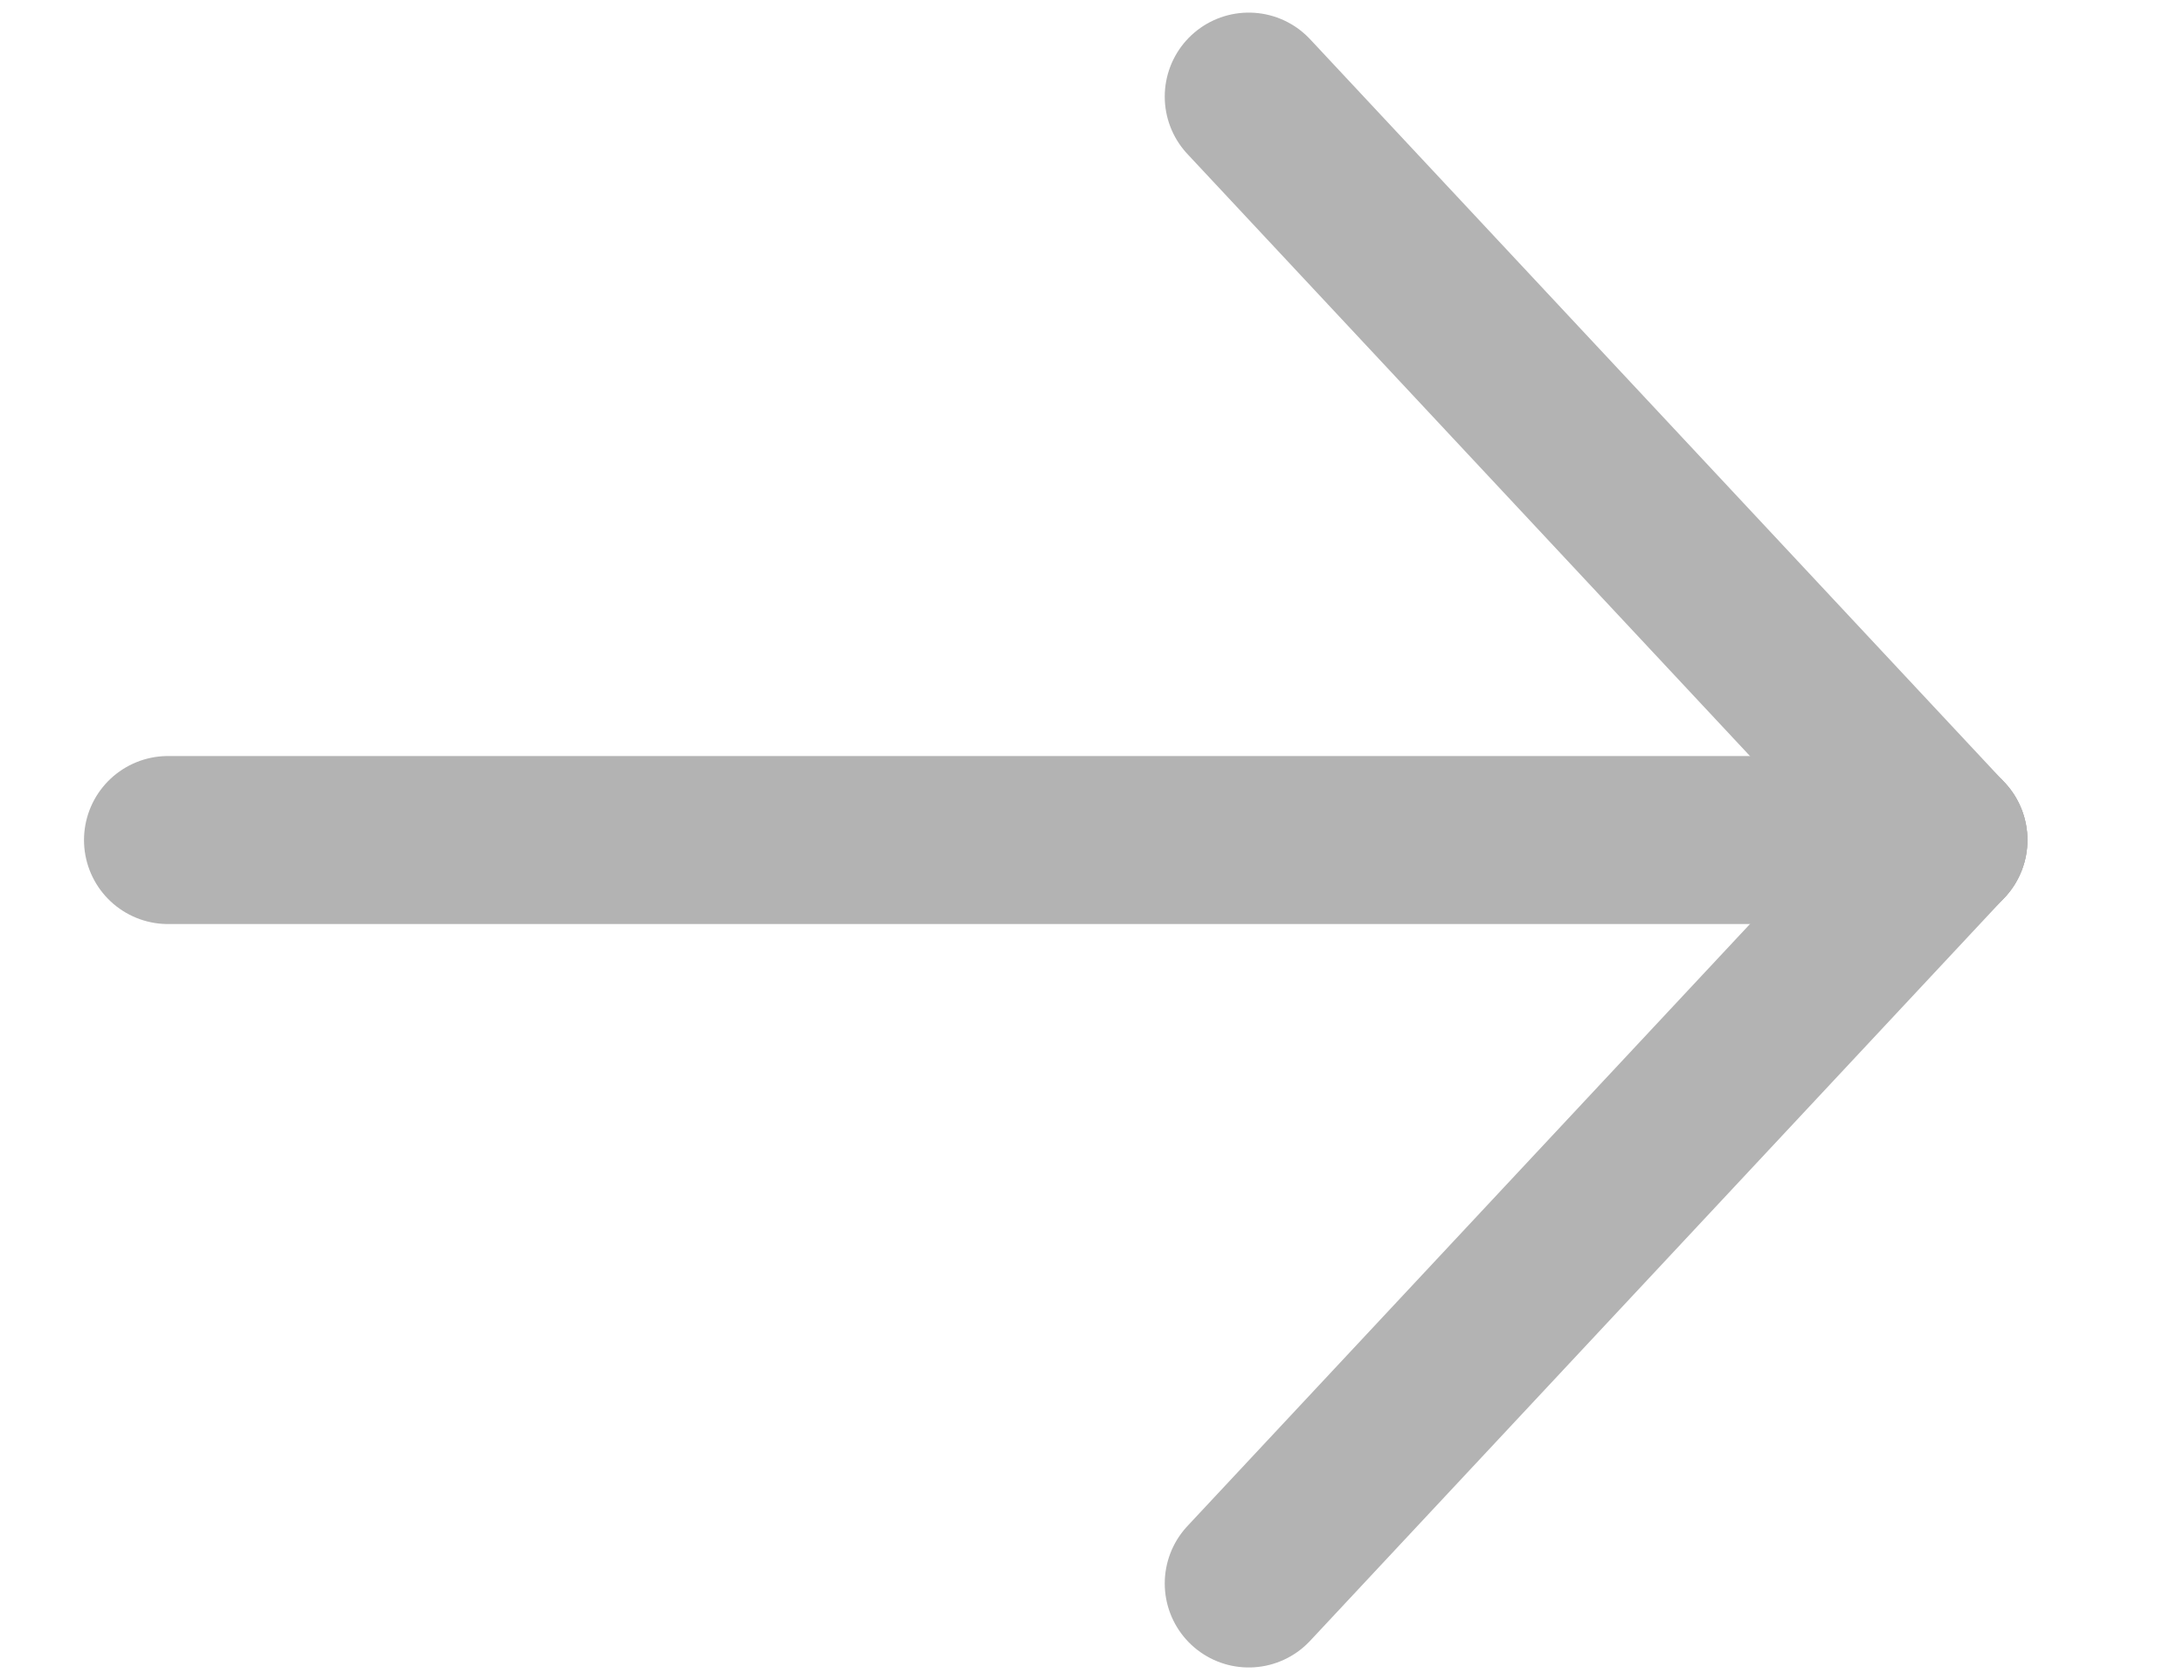 <svg width="13" height="10" viewBox="0 0 13 10" fill="none" xmlns="http://www.w3.org/2000/svg">
<path d="M7.433 0.575L11.568 5" stroke="#B3B3B3" stroke-linecap="round" stroke-linejoin="round"/>
<path d="M7.433 9.425L11.568 5" stroke="#B3B3B3" stroke-linecap="round" stroke-linejoin="round"/>
<path d="M1 5L11.568 5" stroke="#B3B3B3" stroke-linecap="round" stroke-linejoin="round"/>
</svg>
